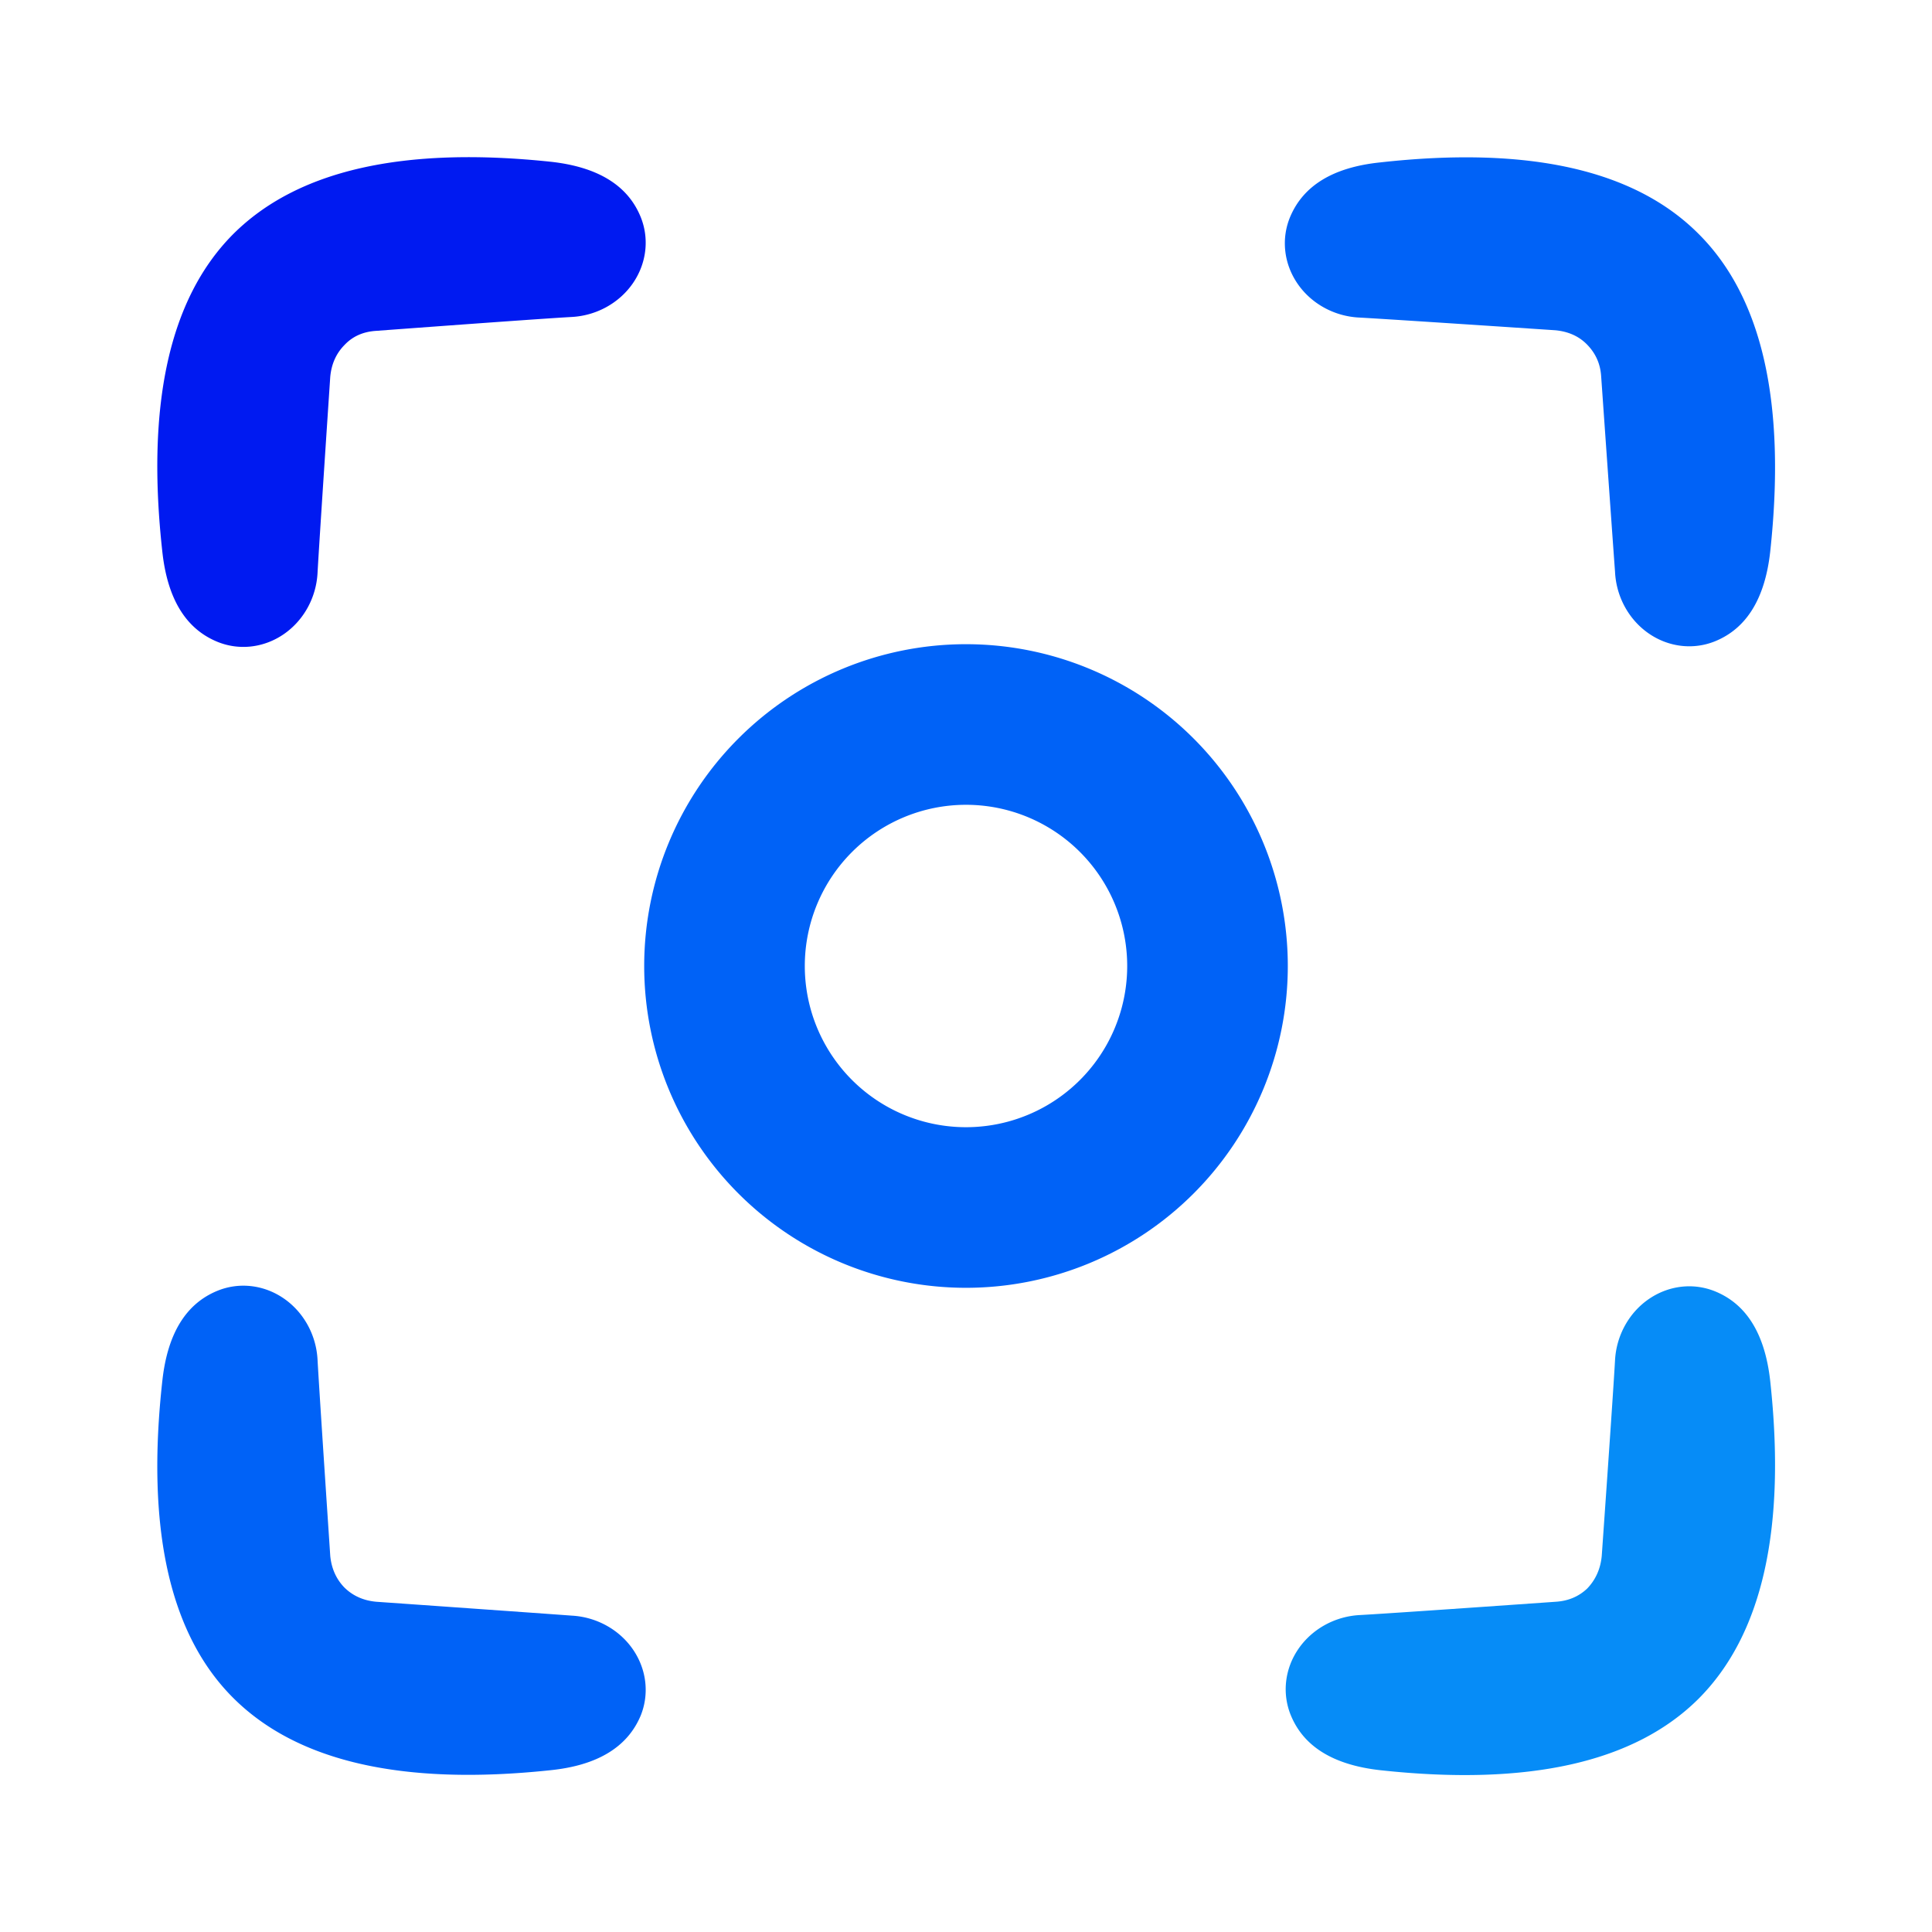 <?xml version="1.0" encoding="UTF-8" standalone="no"?>
<!DOCTYPE svg PUBLIC "-//W3C//DTD SVG 1.1//EN" "http://www.w3.org/Graphics/SVG/1.1/DTD/svg11.dtd">
<svg xmlns="http://www.w3.org/2000/svg" version="1.1" viewBox="0.00 0.00 32.00 32.00">
<path fill="#001af1" d="
  M 5.71 5.71
  Q 5.50 5.92 5.47 6.24
  Q 5.29 8.94 5.26 9.48
  A 1.27 1.20 -78.1 0 1 3.60 10.63
  Q 2.82 10.31 2.69 9.15
  Q 2.28 5.47 3.86 3.88
  Q 5.45 2.29 9.13 2.68
  Q 10.29 2.81 10.61 3.59
  A 1.27 1.20 -12.2 0 1 9.47 5.25
  Q 8.93 5.28 6.23 5.48
  Q 5.91 5.50 5.71 5.71
  Z"
/>
<path fill="#0062f7" d="
  M 28.13 3.87
  Q 29.72 5.45 29.32 9.14
  Q 29.19 10.30 28.41 10.62
  A 1.27 1.20 77.9 0 1 26.75 9.47
  Q 26.71 8.93 26.52 6.23
  Q 26.50 5.92 26.28 5.70
  Q 26.08 5.50 25.76 5.47
  Q 23.06 5.29 22.52 5.26
  A 1.27 1.20 12.0 0 1 21.37 3.59
  Q 21.70 2.81 22.86 2.69
  Q 26.54 2.28 28.13 3.87
  Z"
/>
<path fill="#0062f7" d="
  M 21.33 16.00
  A 5.33 5.33 0.0 0 1 16.00 21.33
  A 5.33 5.33 0.0 0 1 10.67 16.00
  A 5.33 5.33 0.0 0 1 16.00 10.67
  A 5.33 5.33 0.0 0 1 21.33 16.00
  Z
  M 18.67 16.00
  A 2.67 2.67 0.0 0 0 16.00 13.33
  A 2.67 2.67 0.0 0 0 13.33 16.00
  A 2.67 2.67 0.0 0 0 16.00 18.67
  A 2.67 2.67 0.0 0 0 18.67 16.00
  Z"
/>
<path fill="#0062f7" d="
  M 3.86 28.12
  Q 2.28 26.54 2.69 22.86
  Q 2.82 21.70 3.60 21.38
  A 1.27 1.20 78.1 0 1 5.26 22.53
  Q 5.29 23.07 5.47 25.77
  Q 5.50 26.08 5.70 26.29
  Q 5.91 26.50 6.23 26.53
  Q 8.93 26.72 9.47 26.76
  A 1.27 1.20 12.2 0 1 10.61 28.42
  Q 10.28 29.20 9.12 29.32
  Q 5.45 29.71 3.86 28.12
  Z"
/>
<path fill="#068cf7" d="
  M 28.13 28.14
  Q 26.54 29.72 22.86 29.32
  Q 21.70 29.19 21.38 28.41
  A 1.27 1.20 -12.0 0 1 22.53 26.75
  Q 23.07 26.72 25.77 26.53
  Q 26.08 26.51 26.29 26.31
  Q 26.50 26.09 26.53 25.77
  Q 26.72 23.07 26.75 22.53
  A 1.27 1.20 -77.9 0 1 28.41 21.39
  Q 29.19 21.71 29.32 22.87
  Q 29.72 26.55 28.13 28.14
  Z"
/>
</svg>

